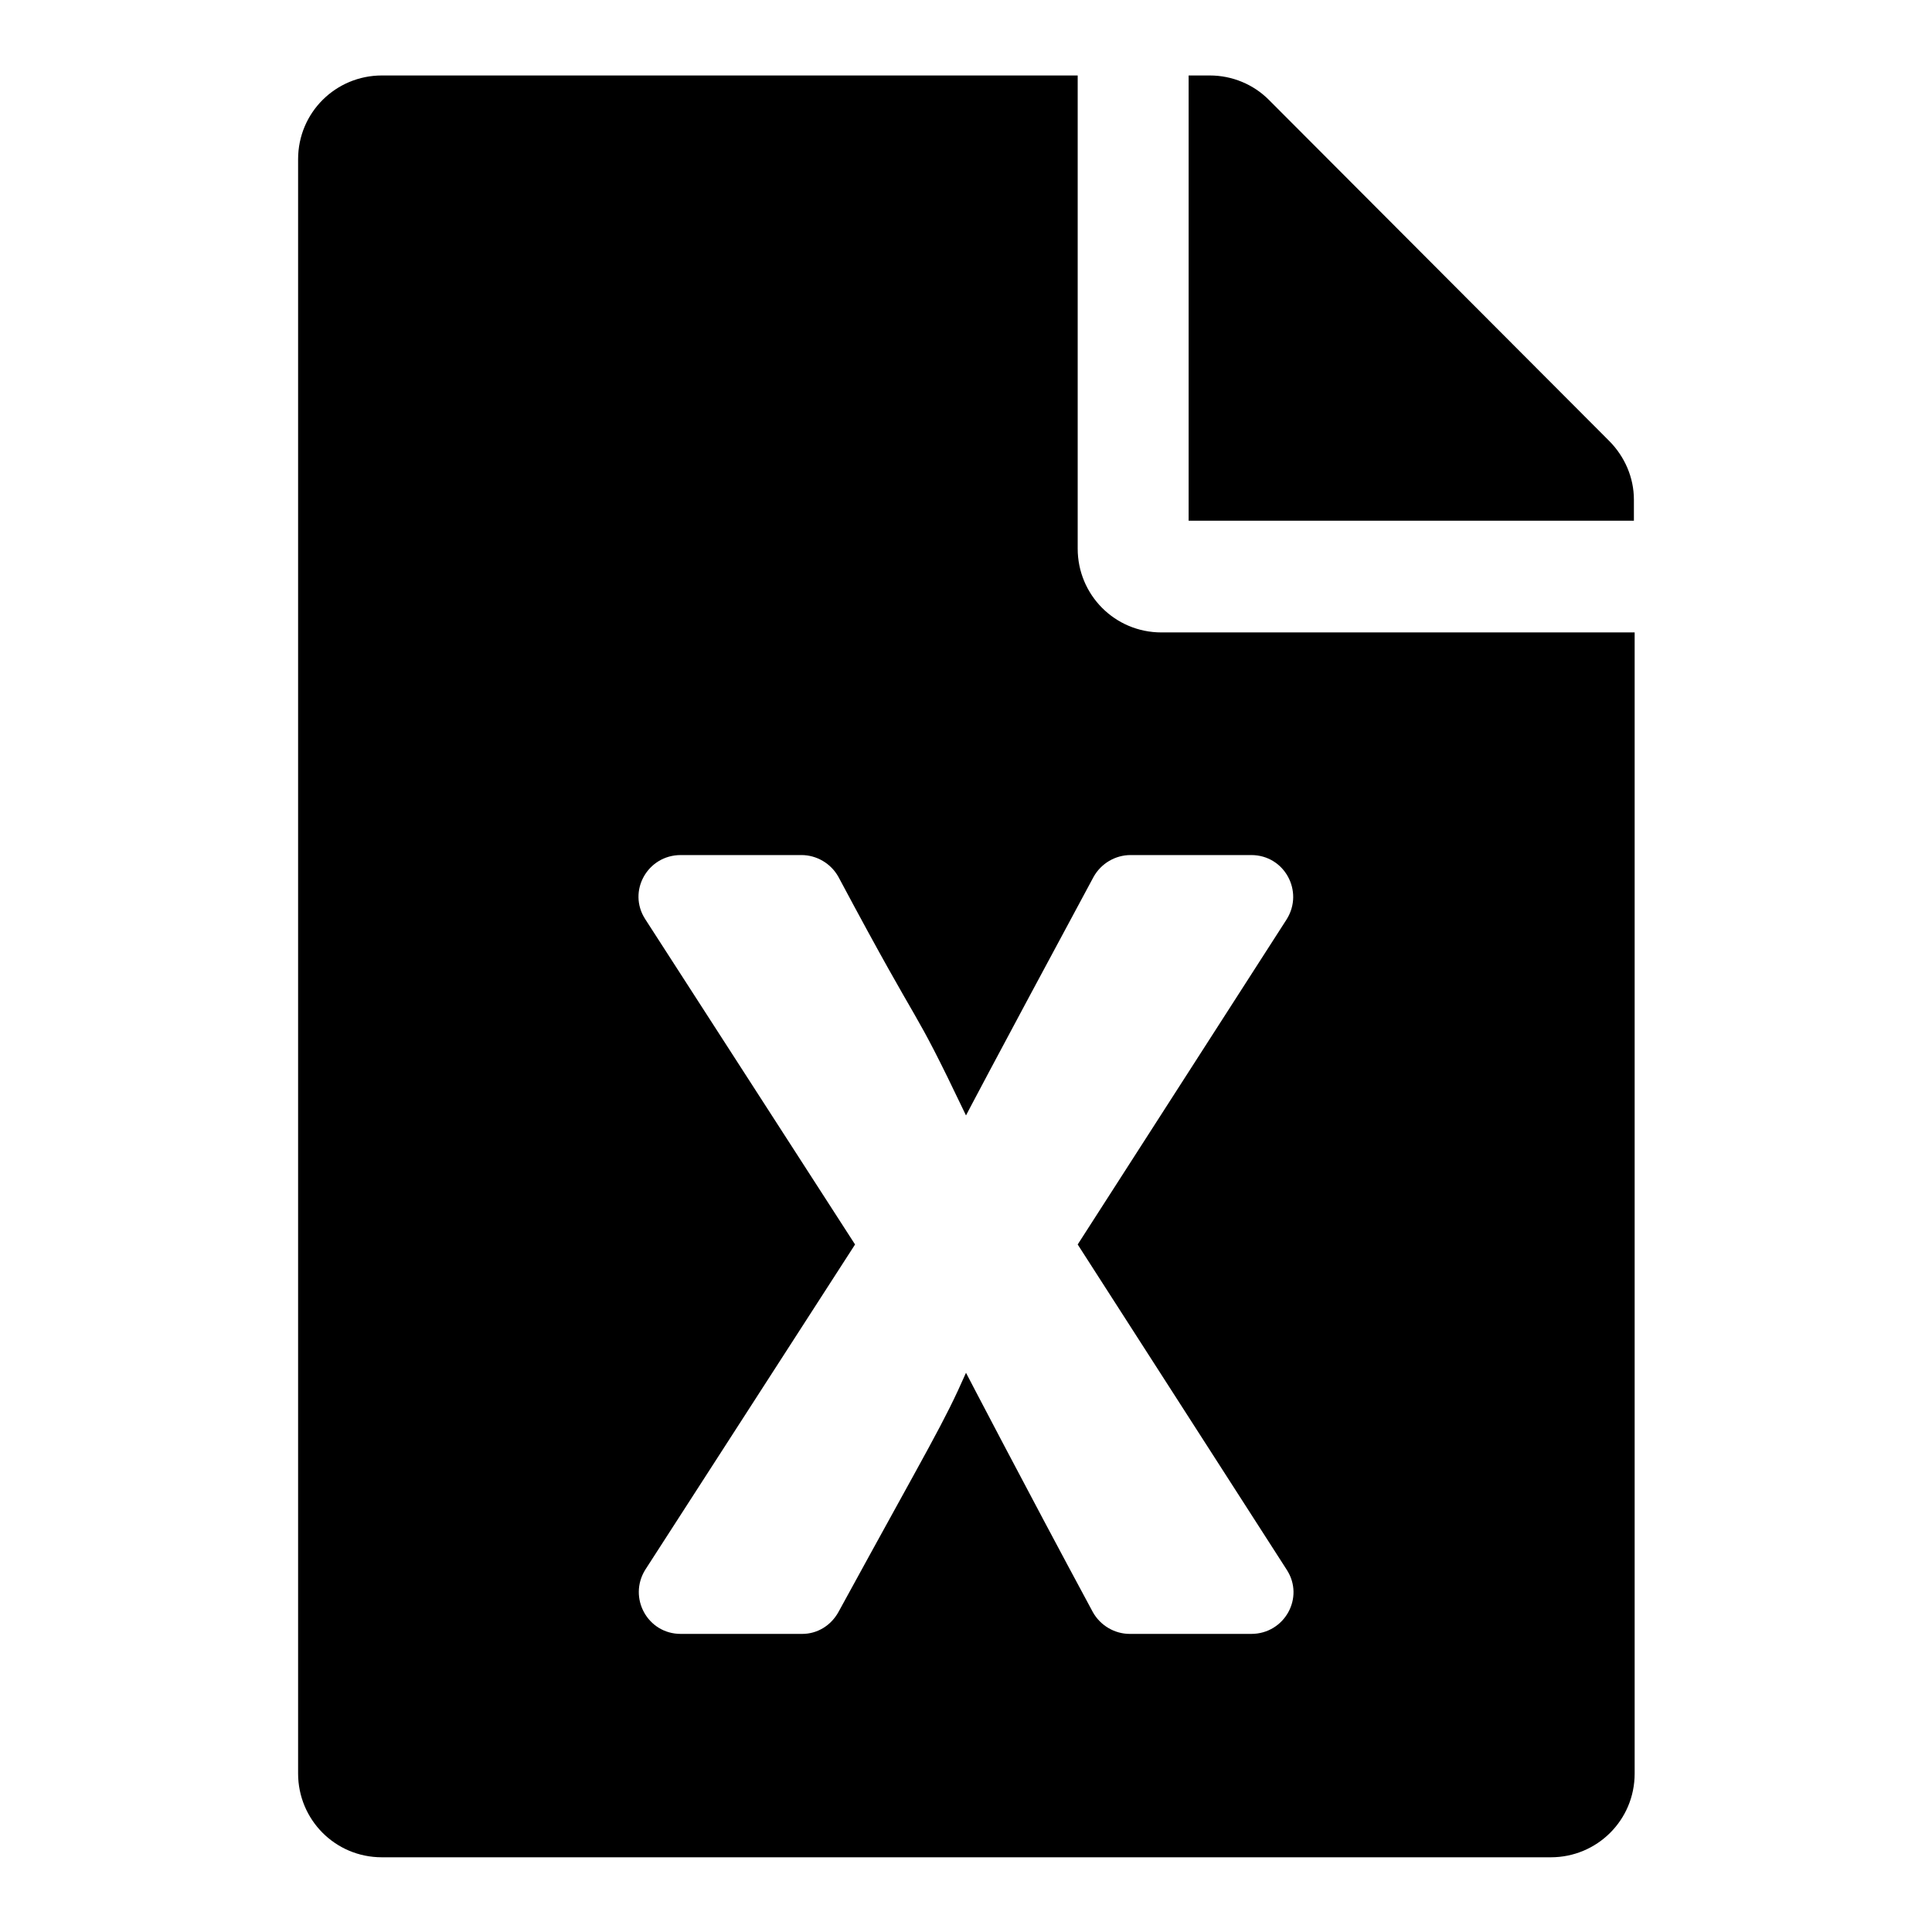 <?xml version="1.0" encoding="utf-8"?>
<!-- Svg Vector Icons : http://www.onlinewebfonts.com/icon -->
<!DOCTYPE svg PUBLIC "-//W3C//DTD SVG 1.1//EN" "http://www.w3.org/Graphics/SVG/1.1/DTD/svg11.dtd">
<svg version="1.1" xmlns="http://www.w3.org/2000/svg" xmlns:xlink="http://www.w3.org/1999/xlink" x="0px" y="0px" viewBox="0 0 256 256" enable-background="new 0 0 256 256" xml:space="preserve">
<g> <path fill="#000000" d="M142.8,72.7V10H50.6c-6.1,0-11.1,4.9-11.1,11.1v213.9c0,6.1,4.9,11.1,11.1,11.1h154.9 c6.1,0,11.1-4.9,11.1-11.1V83.8h-62.7C147.7,83.8,142.8,78.8,142.8,72.7z M170.5,121.8l-27.7,43.1l27.7,43.1 c2.4,3.7-0.3,8.5-4.7,8.5h-16.1c-2,0-3.9-1.1-4.9-2.9c-9-16.7-16.8-31.7-16.8-31.7c-3,6.8-4.6,9.2-16.9,31.7 c-1,1.8-2.8,2.9-4.8,2.9H90.2c-4.4,0-7-4.8-4.7-8.5l27.8-43.1l-27.8-43.1c-2.4-3.7,0.3-8.5,4.7-8.5h16c2,0,3.9,1.1,4.9,2.9 c12,22.5,9.2,15.5,16.9,31.6c0,0,2.8-5.4,16.9-31.6c1-1.8,2.9-2.9,4.9-2.9h16C170.2,113.3,172.8,118.1,170.5,121.8L170.5,121.8z  M216.5,66.2V69h-59V10h2.8c3,0,5.8,1.2,7.8,3.2l45.1,45.2C215.3,60.5,216.5,63.3,216.5,66.2z"/></g>
</svg>